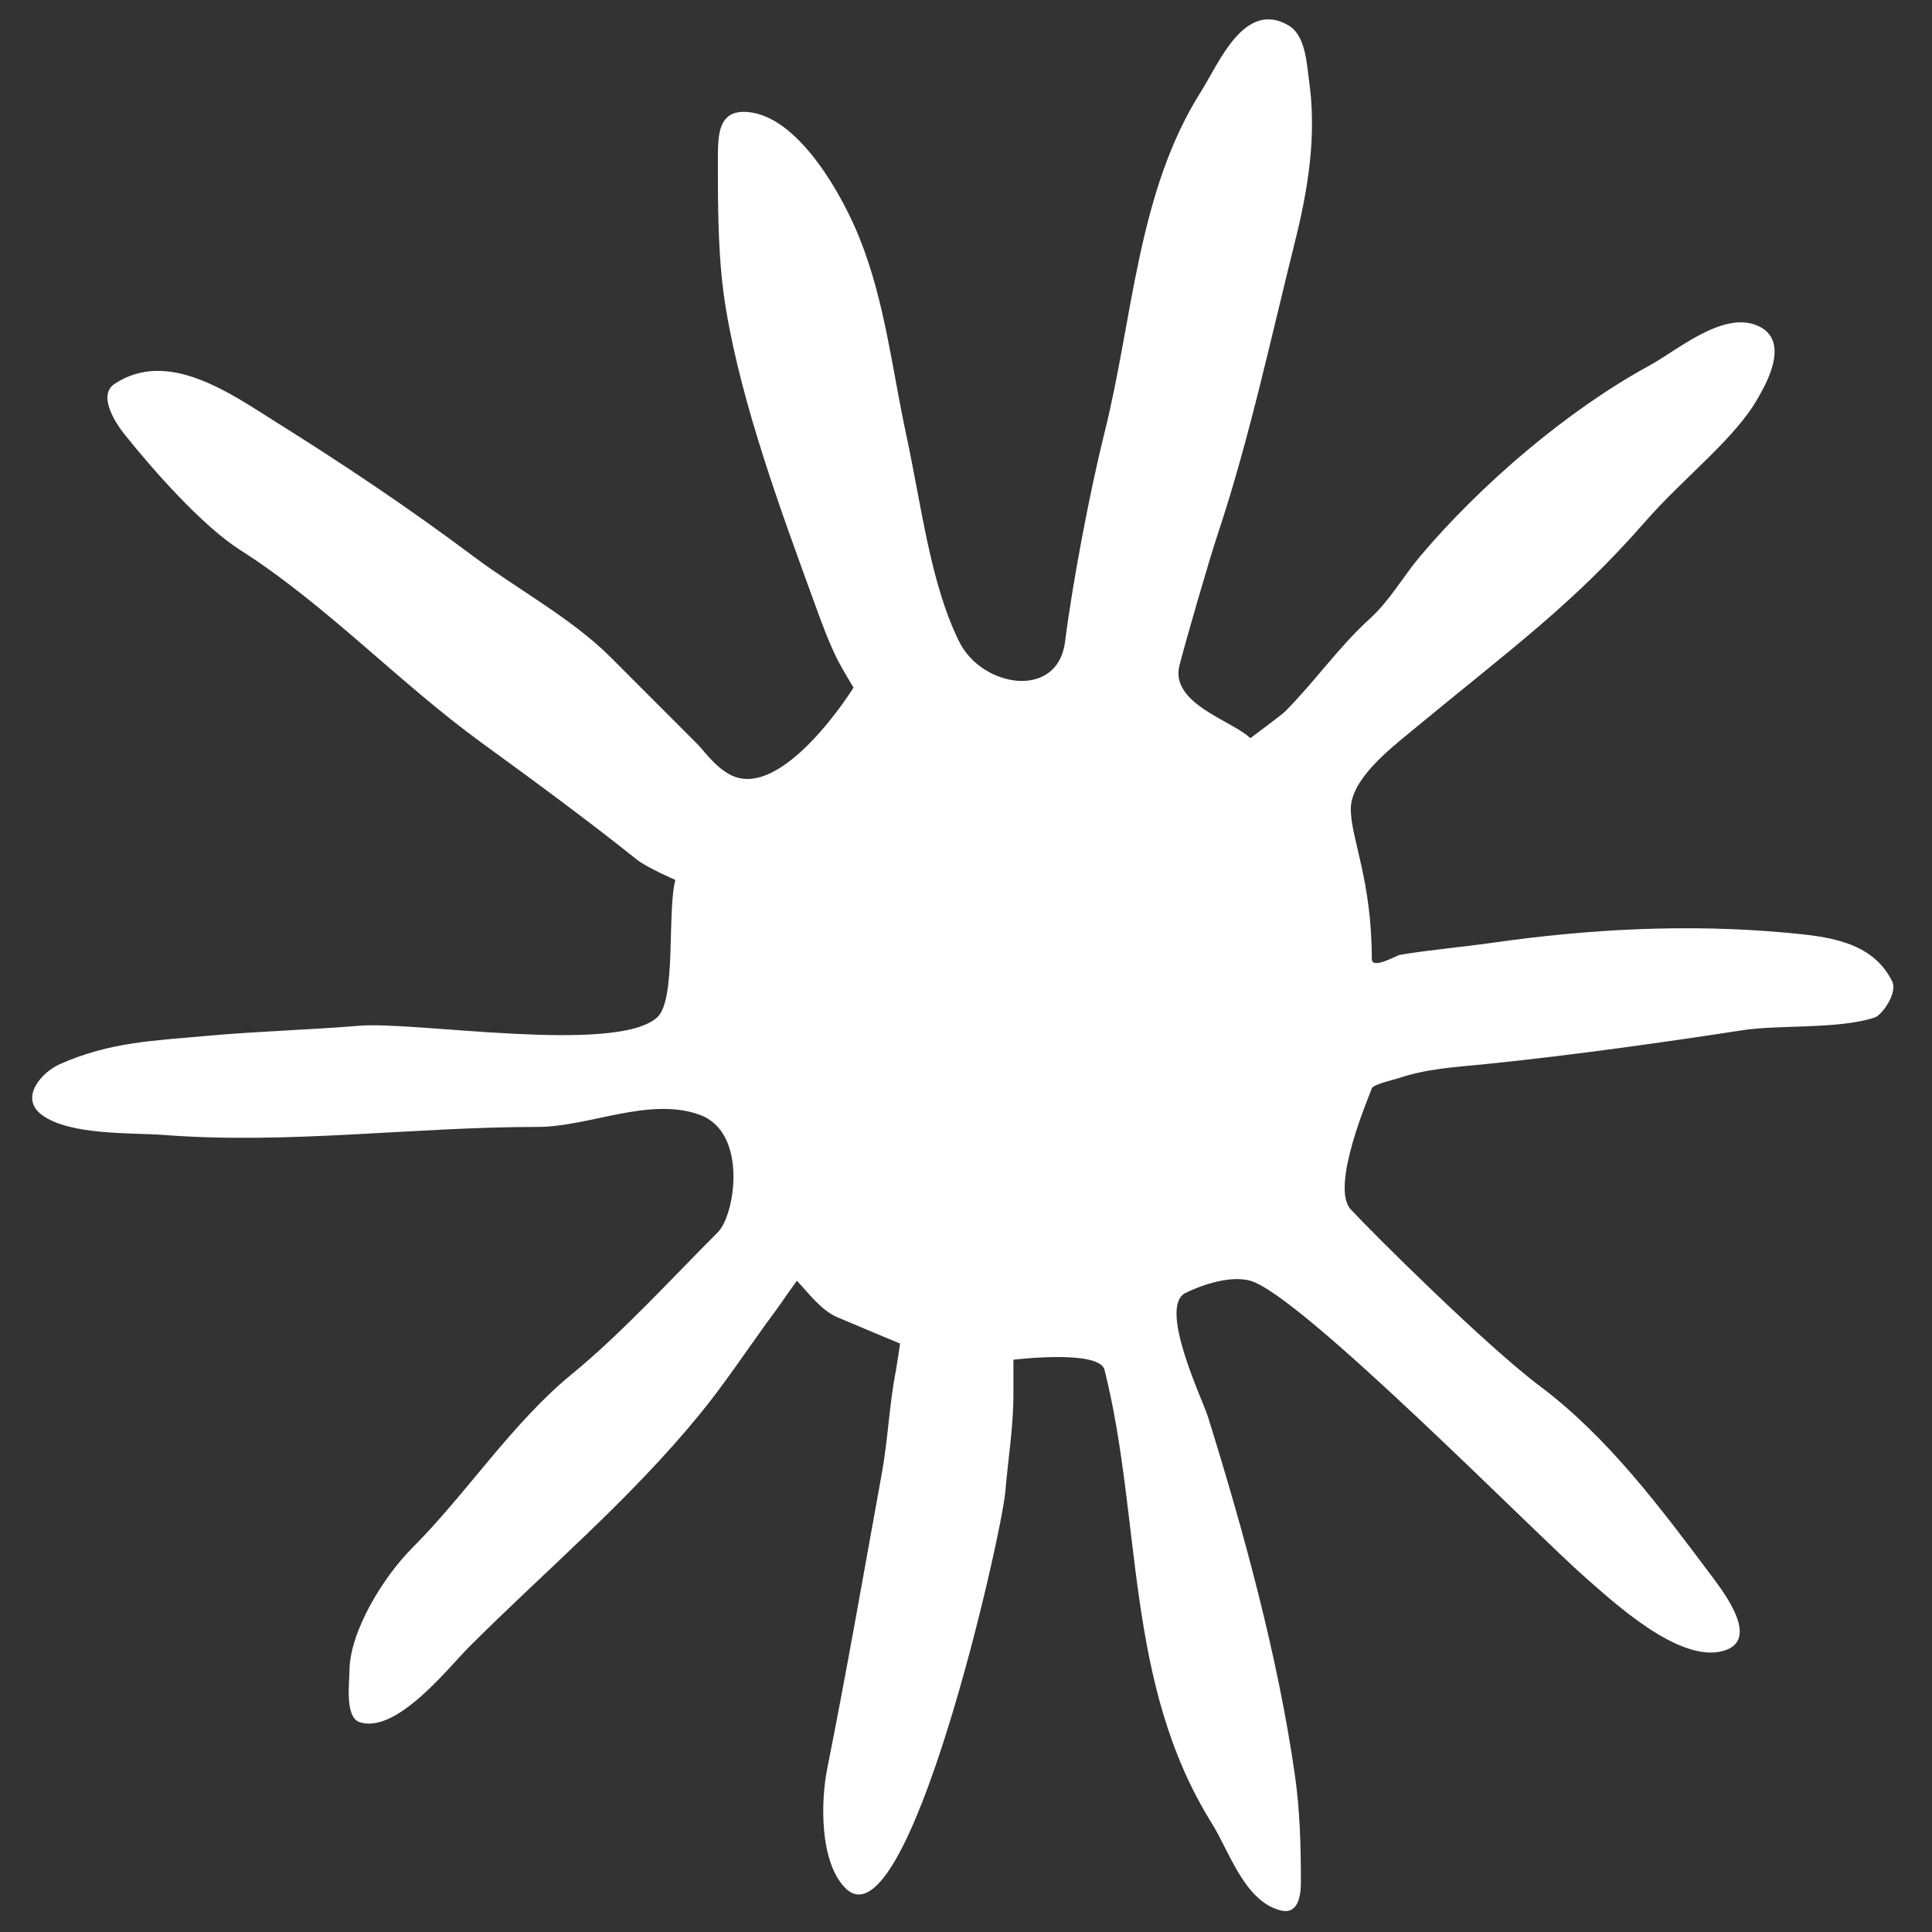 <svg width="24" height="24" viewBox="0 0 24 24" fill="none" xmlns="http://www.w3.org/2000/svg">
<rect x="0" y="0" width="24" height="24" fill="#333333" stroke="none"/>
<path fill-rule="evenodd" clip-rule="evenodd" d="M11.915 7.97C12.197 8.542 13.14 8.697 13.231 7.97C13.322 7.243 13.542 6.089 13.721 5.373C14.078 3.946 14.126 2.383 14.928 1.123C15.137 0.794 15.459 -0.012 16.01 0.318C16.219 0.443 16.232 0.792 16.261 0.997C16.359 1.681 16.25 2.348 16.085 3.009C15.788 4.197 15.515 5.473 15.129 6.63C15.016 6.97 14.727 7.97 14.652 8.265C14.529 8.743 15.318 8.956 15.532 9.17C15.532 9.17 15.924 8.879 15.959 8.843C16.33 8.472 16.626 8.041 17.015 7.687C17.272 7.453 17.424 7.168 17.644 6.907C18.395 6.019 19.465 5.1 20.486 4.543C20.834 4.354 21.391 3.869 21.819 4.04C22.279 4.224 21.903 4.828 21.84 4.94C21.565 5.44 20.917 5.931 20.44 6.477C19.536 7.511 18.789 8.045 17.518 9.095C17.257 9.311 16.78 9.685 16.78 10.05C16.78 10.416 17.041 10.931 17.041 11.912C17.041 12.05 17.345 11.869 17.393 11.861C17.776 11.797 18.164 11.765 18.55 11.71C19.749 11.539 20.971 11.476 22.171 11.585C22.692 11.632 23.253 11.686 23.504 12.188C23.578 12.336 23.375 12.611 23.291 12.639C22.844 12.788 22.099 12.727 21.638 12.799C20.868 12.918 19.578 13.106 18.449 13.219C18.064 13.258 17.73 13.274 17.368 13.395C17.31 13.414 17.057 13.471 17.041 13.521C17.011 13.611 16.519 14.742 16.78 15.024C17.041 15.307 18.455 16.713 19.128 17.218C19.98 17.857 20.636 18.742 21.266 19.582C21.444 19.819 21.871 20.393 21.392 20.512C20.85 20.648 20.057 19.914 19.706 19.607C19.048 19.031 16.16 16.086 15.532 15.91C15.247 15.831 14.849 16 14.727 16.061C14.383 16.233 14.936 17.38 15.004 17.595C15.447 19.014 15.875 20.576 16.085 22.047C16.149 22.492 16.16 22.928 16.16 23.38C16.16 23.544 16.13 23.787 15.909 23.732C15.459 23.619 15.269 22.994 15.054 22.65C13.966 20.91 14.19 18.889 13.721 17.017C13.657 16.76 12.589 16.891 12.589 16.891C12.589 16.891 12.589 17.261 12.589 17.319C12.589 17.732 12.523 18.117 12.489 18.526C12.443 19.077 11.276 24.229 10.502 23.455C10.181 23.133 10.194 22.381 10.276 21.971C10.52 20.751 10.732 19.524 10.955 18.299C11.032 17.874 11.047 17.436 11.131 17.017C11.14 16.971 11.181 16.69 11.181 16.69C11.181 16.69 10.627 16.46 10.401 16.363C10.189 16.272 10.021 16.033 9.899 15.91C9.899 15.91 9.785 16.068 9.773 16.086C9.69 16.21 9.609 16.318 9.521 16.438C9.247 16.816 8.987 17.209 8.691 17.57C7.813 18.643 6.793 19.493 5.824 20.462C5.57 20.716 4.924 21.545 4.466 21.393C4.281 21.331 4.341 20.892 4.341 20.764C4.341 20.259 4.774 19.576 5.12 19.23C5.797 18.553 6.363 17.675 7.107 17.067C7.723 16.563 8.356 15.868 8.918 15.307C9.131 15.093 9.295 14.067 8.691 13.848C8.065 13.621 7.316 13.999 6.679 13.999C5.138 13.999 3.579 14.217 2.052 14.1C1.64 14.068 0.866 14.109 0.518 13.848C0.239 13.639 0.512 13.322 0.744 13.219C1.367 12.942 1.918 12.928 2.58 12.867C3.209 12.81 3.839 12.794 4.466 12.742C5.153 12.684 7.652 13.1 8.163 12.639C8.405 12.422 8.285 11.314 8.39 10.931C8.39 10.931 8.033 10.776 7.912 10.679C7.29 10.182 6.627 9.695 5.975 9.221C4.954 8.478 4.044 7.507 2.983 6.832C2.512 6.532 1.903 5.841 1.549 5.398C1.443 5.266 1.206 4.914 1.423 4.769C2.092 4.323 2.886 4.904 3.435 5.247C4.267 5.767 5.085 6.315 5.875 6.907C6.422 7.318 7.1 7.679 7.585 8.164C7.945 8.525 8.306 8.885 8.666 9.246C8.736 9.316 8.878 9.522 9.069 9.623C9.716 9.967 10.603 8.542 10.603 8.542C10.603 8.542 10.462 8.31 10.401 8.19C10.293 7.972 10.208 7.739 10.125 7.511C9.705 6.356 9.22 5.049 9.018 3.839C8.921 3.256 8.918 2.651 8.918 2.053C8.918 1.7 8.895 1.324 9.345 1.399C9.952 1.501 10.472 2.443 10.678 2.959C10.993 3.746 11.08 4.575 11.257 5.398C11.451 6.304 11.559 7.251 11.915 7.97Z" fill="white"/>
</svg>

